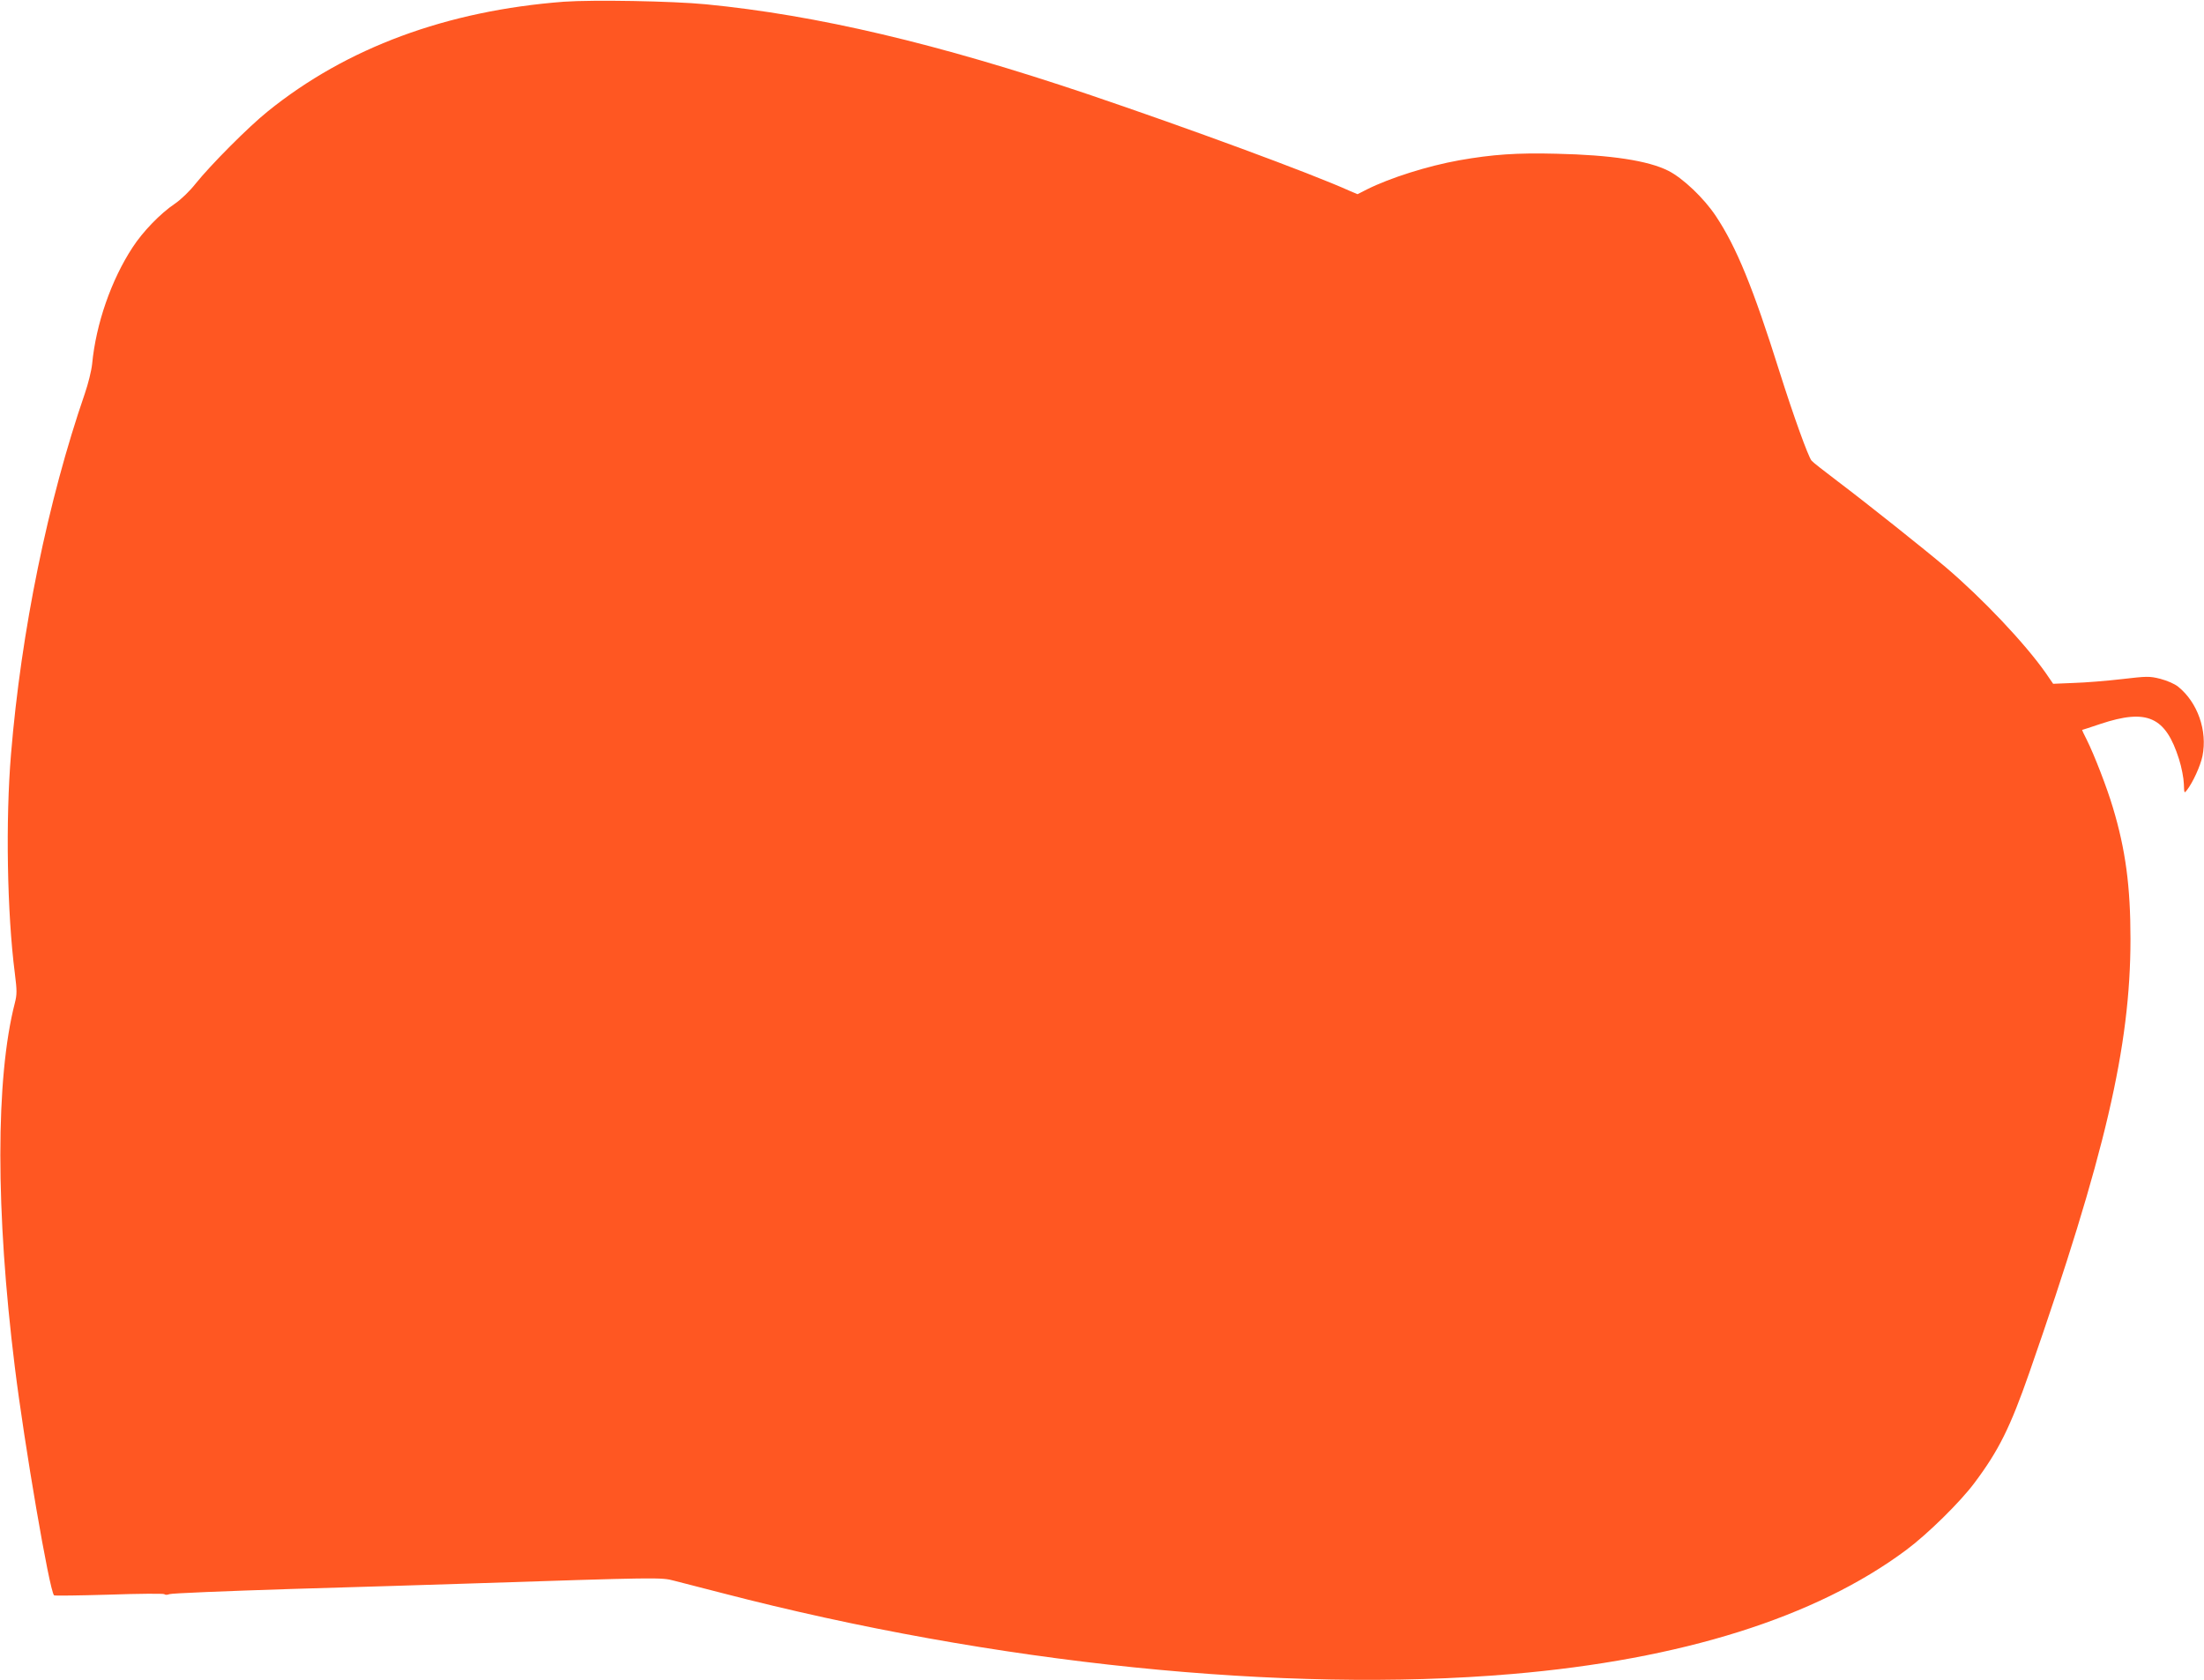 <?xml version="1.0" standalone="no"?>
<!DOCTYPE svg PUBLIC "-//W3C//DTD SVG 20010904//EN"
 "http://www.w3.org/TR/2001/REC-SVG-20010904/DTD/svg10.dtd">
<svg version="1.0" xmlns="http://www.w3.org/2000/svg"
 width="1280pt" height="976pt" viewBox="0 0 1280 976"
 preserveAspectRatio="xMidYMid meet">
<g transform="translate(0,976) scale(0.1,-0.1)"
fill="#ff5722" stroke="none">
<path d="M3275 9750 c-681 -52 -1262 -267 -1720 -637 -112 -90 -330 -309 -420
-421 -33 -42 -85 -92 -119 -115 -85 -57 -187 -163 -246 -254 -124 -189 -213
-445 -235 -678 -4 -38 -23 -115 -42 -170 -215 -624 -370 -1380 -429 -2095 -32
-382 -23 -923 22 -1272 13 -104 13 -124 0 -175 -112 -436 -112 -1210 0 -2113
55 -447 201 -1301 228 -1327 3 -3 146 -1 318 4 172 6 317 7 322 3 5 -5 18 -5
30 0 11 5 329 18 706 30 377 11 834 25 1015 31 1126 37 1135 37 1210 17 39
-10 165 -42 280 -72 1577 -410 3266 -583 4585 -470 987 84 1765 329 2290 720
125 93 313 278 396 389 142 189 209 325 319 640 441 1265 588 1897 588 2520 0
305 -28 519 -103 767 -33 111 -107 303 -151 391 -16 31 -28 57 -27 57 2 0 50
16 107 35 271 90 378 42 456 -205 15 -47 27 -111 28 -143 2 -57 2 -57 19 -35
33 43 77 138 89 196 30 147 -28 312 -141 403 -21 17 -63 35 -104 46 -64 16
-77 15 -225 -2 -86 -10 -210 -20 -276 -22 l-121 -5 -44 64 c-121 172 -366 431
-581 614 -123 104 -462 374 -625 497 -78 59 -147 113 -153 121 -20 24 -106
263 -186 516 -154 490 -251 726 -370 905 -69 104 -191 220 -276 263 -117 59
-332 92 -650 99 -230 6 -371 -4 -564 -38 -184 -33 -402 -102 -536 -169 l-55
-28 -45 19 c-228 103 -940 365 -1519 561 -875 295 -1574 460 -2220 523 -195
19 -655 27 -825 15z"/>
</g>
</svg>
